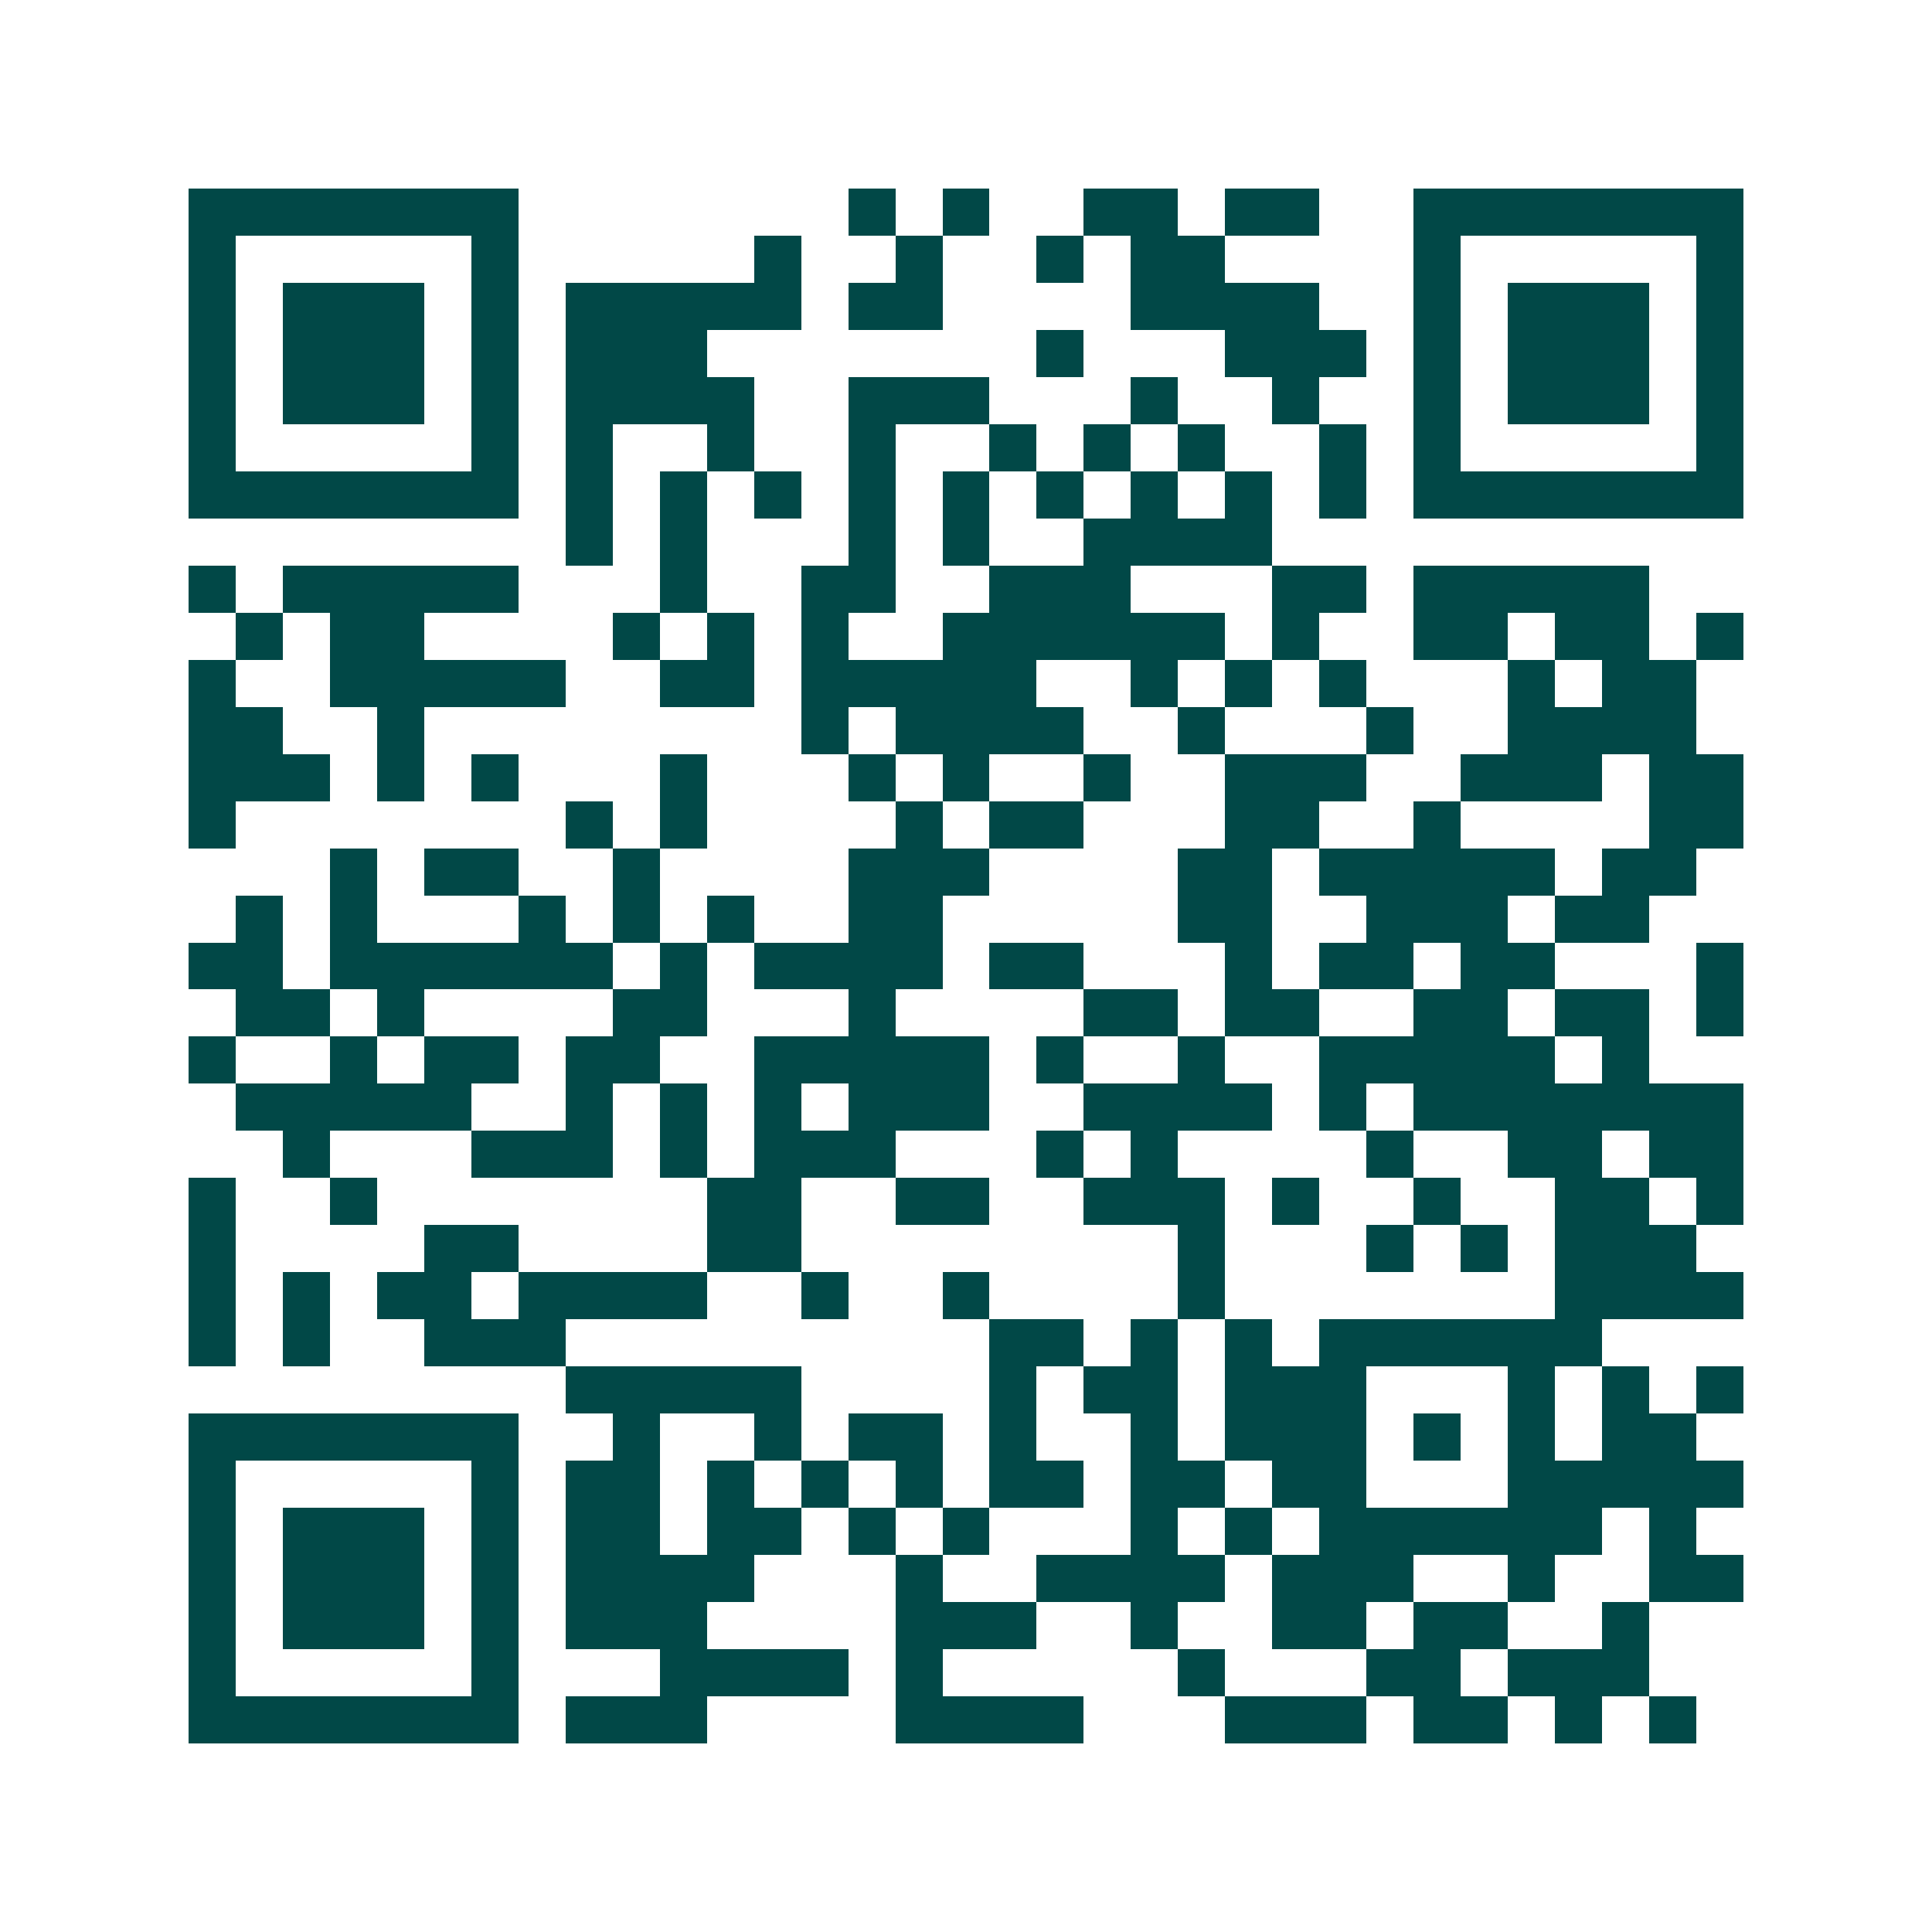 <svg xmlns="http://www.w3.org/2000/svg" width="200" height="200" viewBox="0 0 41 41" shape-rendering="crispEdges"><path fill="#ffffff" d="M0 0h41v41H0z"/><path stroke="#014847" d="M4 4.5h7m7 0h1m1 0h1m2 0h2m1 0h2m2 0h7M4 5.5h1m5 0h1m5 0h1m2 0h1m2 0h1m1 0h2m4 0h1m5 0h1M4 6.5h1m1 0h3m1 0h1m1 0h5m1 0h2m4 0h4m2 0h1m1 0h3m1 0h1M4 7.5h1m1 0h3m1 0h1m1 0h3m7 0h1m3 0h3m1 0h1m1 0h3m1 0h1M4 8.5h1m1 0h3m1 0h1m1 0h4m2 0h3m3 0h1m2 0h1m2 0h1m1 0h3m1 0h1M4 9.5h1m5 0h1m1 0h1m2 0h1m2 0h1m2 0h1m1 0h1m1 0h1m2 0h1m1 0h1m5 0h1M4 10.5h7m1 0h1m1 0h1m1 0h1m1 0h1m1 0h1m1 0h1m1 0h1m1 0h1m1 0h1m1 0h7M12 11.5h1m1 0h1m3 0h1m1 0h1m2 0h4M4 12.5h1m1 0h5m3 0h1m2 0h2m2 0h3m3 0h2m1 0h5M5 13.5h1m1 0h2m4 0h1m1 0h1m1 0h1m2 0h6m1 0h1m2 0h2m1 0h2m1 0h1M4 14.5h1m2 0h5m2 0h2m1 0h5m2 0h1m1 0h1m1 0h1m3 0h1m1 0h2M4 15.5h2m2 0h1m8 0h1m1 0h4m2 0h1m3 0h1m2 0h4M4 16.5h3m1 0h1m1 0h1m3 0h1m3 0h1m1 0h1m2 0h1m2 0h3m2 0h3m1 0h2M4 17.5h1m7 0h1m1 0h1m4 0h1m1 0h2m3 0h2m2 0h1m4 0h2M7 18.5h1m1 0h2m2 0h1m4 0h3m4 0h2m1 0h5m1 0h2M5 19.5h1m1 0h1m3 0h1m1 0h1m1 0h1m2 0h2m5 0h2m2 0h3m1 0h2M4 20.5h2m1 0h6m1 0h1m1 0h4m1 0h2m3 0h1m1 0h2m1 0h2m3 0h1M5 21.5h2m1 0h1m4 0h2m3 0h1m4 0h2m1 0h2m2 0h2m1 0h2m1 0h1M4 22.5h1m2 0h1m1 0h2m1 0h2m2 0h5m1 0h1m2 0h1m2 0h5m1 0h1M5 23.5h5m2 0h1m1 0h1m1 0h1m1 0h3m2 0h4m1 0h1m1 0h7M6 24.5h1m3 0h3m1 0h1m1 0h3m3 0h1m1 0h1m4 0h1m2 0h2m1 0h2M4 25.5h1m2 0h1m7 0h2m2 0h2m2 0h3m1 0h1m2 0h1m2 0h2m1 0h1M4 26.5h1m4 0h2m4 0h2m8 0h1m3 0h1m1 0h1m1 0h3M4 27.5h1m1 0h1m1 0h2m1 0h4m2 0h1m2 0h1m4 0h1m7 0h4M4 28.5h1m1 0h1m2 0h3m9 0h2m1 0h1m1 0h1m1 0h6M12 29.5h5m4 0h1m1 0h2m1 0h3m3 0h1m1 0h1m1 0h1M4 30.5h7m2 0h1m2 0h1m1 0h2m1 0h1m2 0h1m1 0h3m1 0h1m1 0h1m1 0h2M4 31.5h1m5 0h1m1 0h2m1 0h1m1 0h1m1 0h1m1 0h2m1 0h2m1 0h2m3 0h5M4 32.5h1m1 0h3m1 0h1m1 0h2m1 0h2m1 0h1m1 0h1m3 0h1m1 0h1m1 0h6m1 0h1M4 33.5h1m1 0h3m1 0h1m1 0h4m3 0h1m2 0h4m1 0h3m2 0h1m2 0h2M4 34.5h1m1 0h3m1 0h1m1 0h3m4 0h3m2 0h1m2 0h2m1 0h2m2 0h1M4 35.5h1m5 0h1m3 0h4m1 0h1m5 0h1m3 0h2m1 0h3M4 36.5h7m1 0h3m4 0h4m3 0h3m1 0h2m1 0h1m1 0h1"/></svg>
